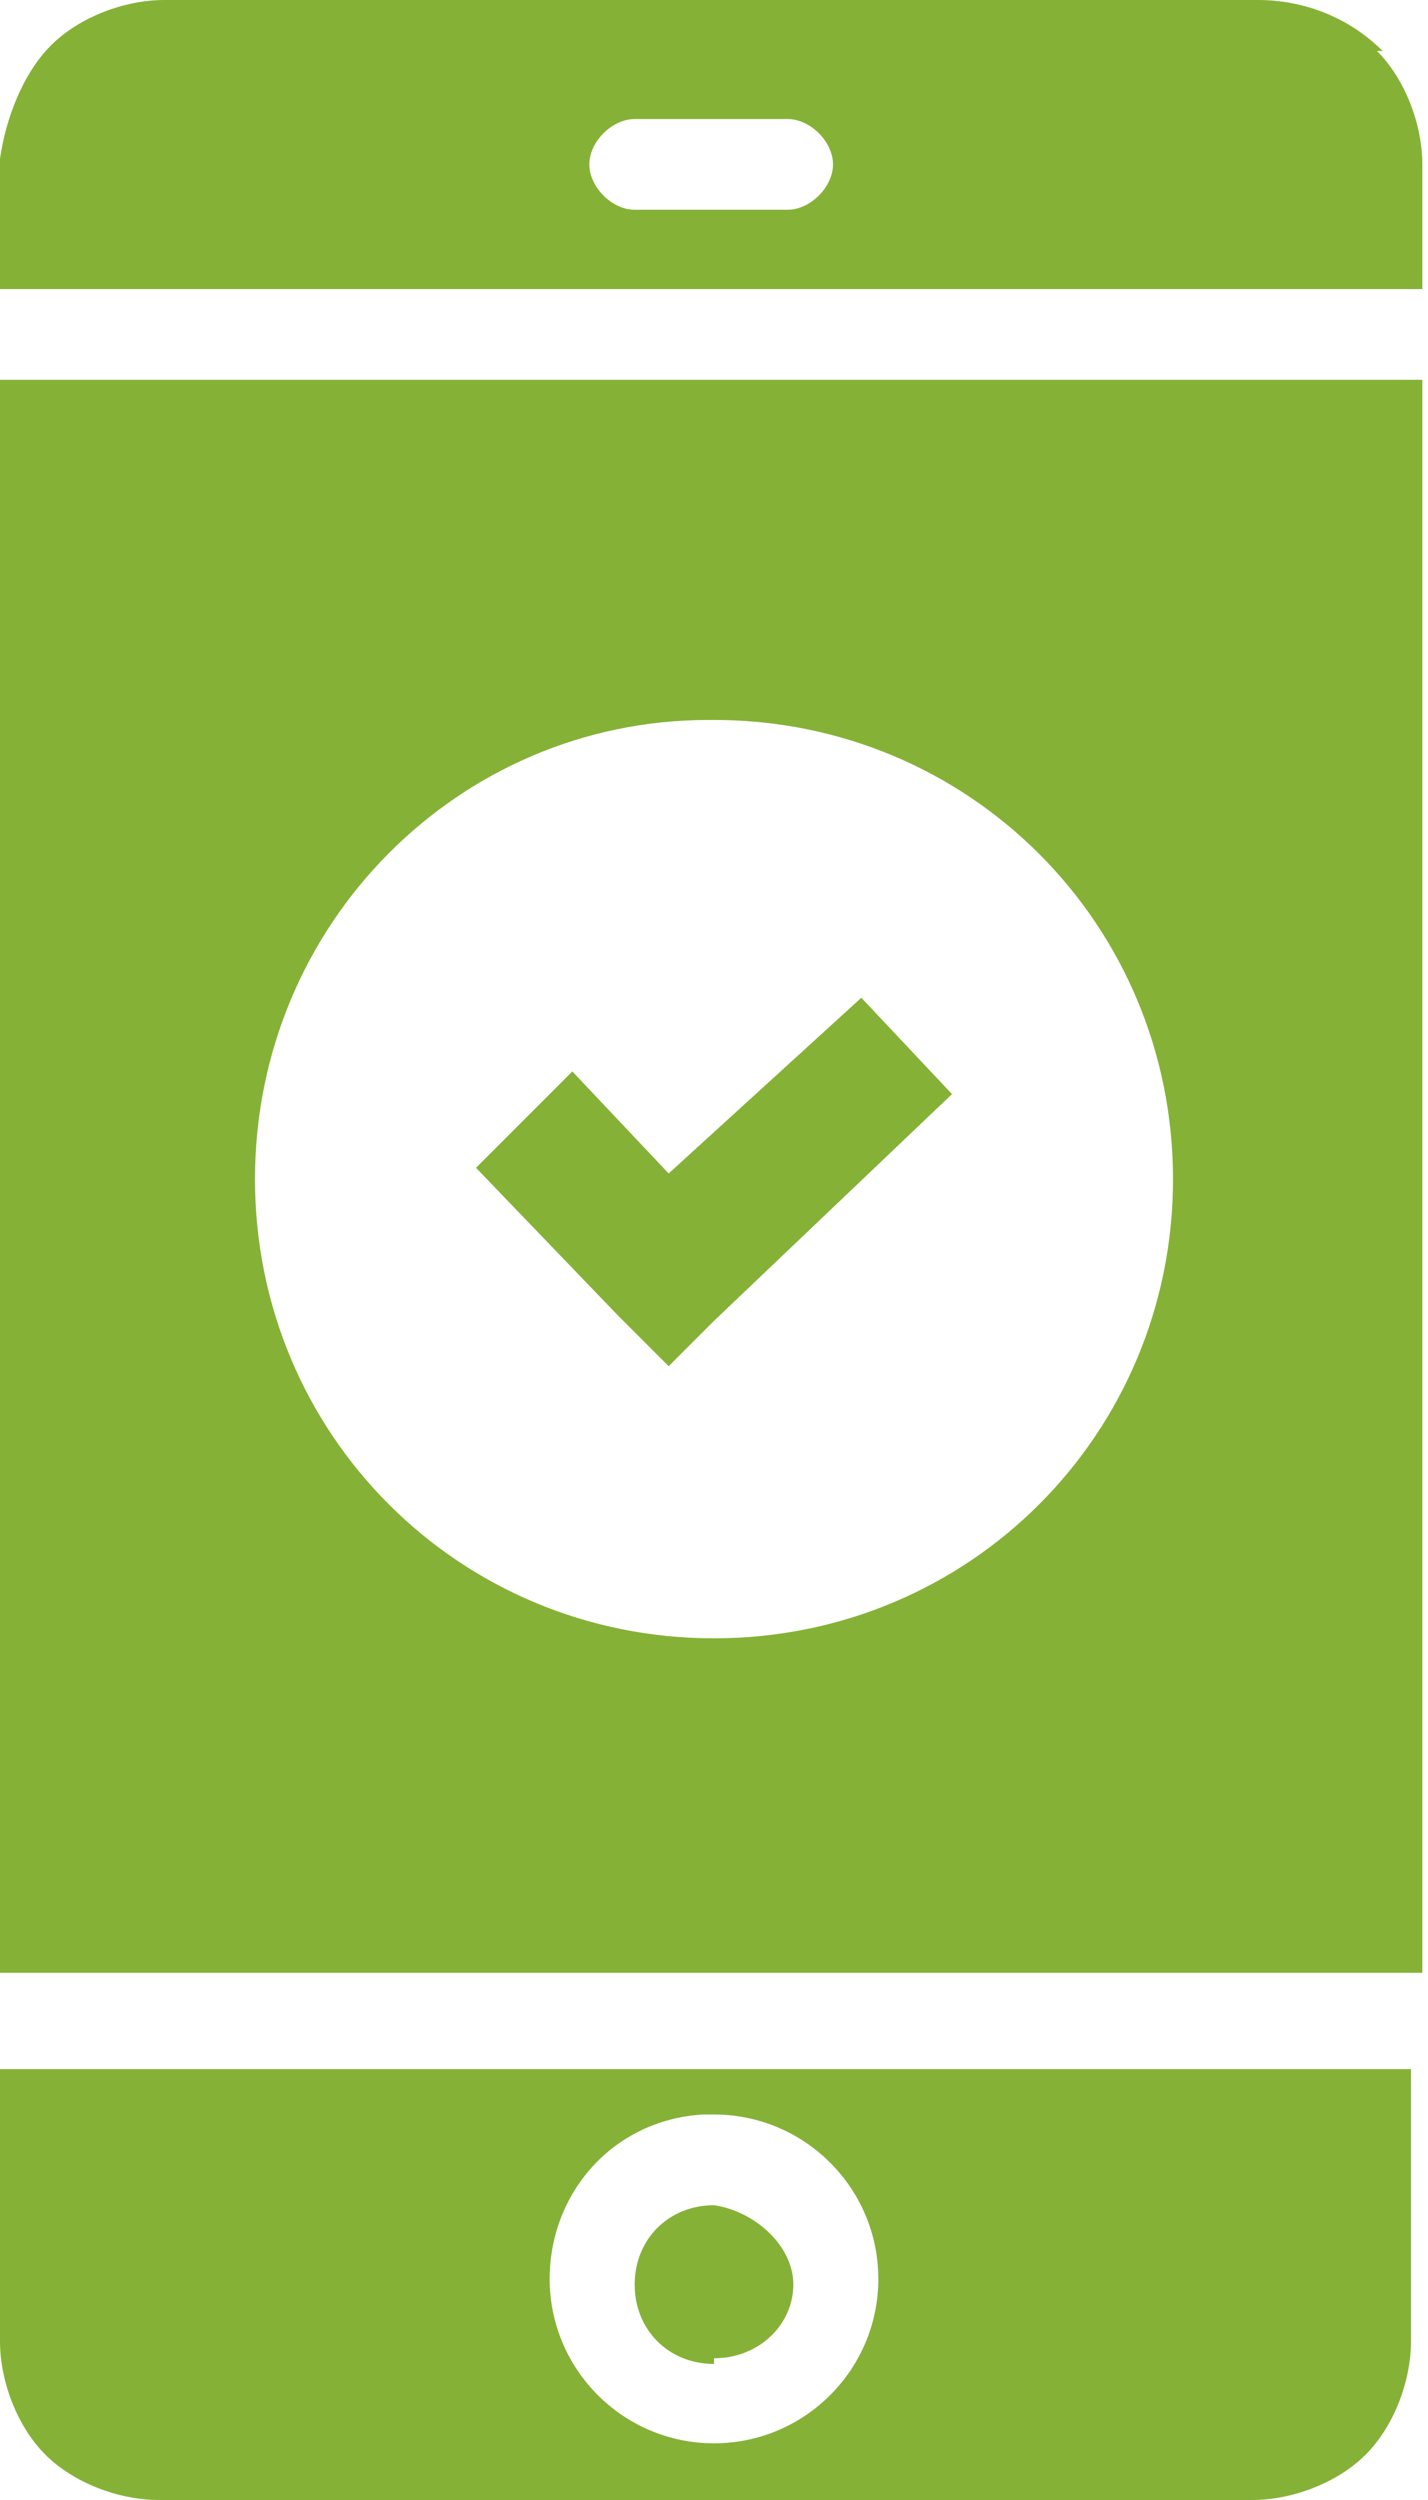 <?xml version="1.0" encoding="UTF-8"?>
<svg id="loan-apply-icon" xmlns="http://www.w3.org/2000/svg" width="25.2" height="44.1" version="1.1" xmlns:xlink="http://www.w3.org/1999/xlink" viewBox="0 0 25.2 44.1">
  <defs>
    <style>
      .cls-1 {
        fill: none;
      }

      .cls-1, .cls-2 {
        stroke-width: 0px;
      }

      .cls-2 {
        fill: #85b236;
      }

      .cls-3 {
        clip-path: url(#clippath);
      }
    </style>
    <clipPath id="clippath">
      <rect class="cls-1" width="25.2" height="44.1"/>
    </clipPath>
  </defs>
  <g class="cls-3">
    <g id="Group_258" data-name="Group 258">
      <path id="Path_827" data-name="Path 827" class="cls-2" d="M12.6,41.6c.8,0,1.4-.6,1.4-1.3,0,0,0,0,0,0,0-.7-.7-1.3-1.4-1.4-.8,0-1.4.6-1.4,1.4,0,.8.6,1.4,1.4,1.4h0"/>
      <path id="Path_828" data-name="Path 828" class="cls-2" d="M0,41.3c0,.7.3,1.5.8,2,.5.5,1.3.8,2,.8h19.3c.7,0,1.5-.3,2-.8.5-.5.8-1.3.8-2v-4.8H0v4.8ZM12.6,37.3c1.6,0,2.9,1.3,2.9,2.9s-1.3,2.9-2.9,2.9-2.9-1.3-2.9-2.9c0-1.5,1.1-2.8,2.7-2.9,0,0,.2,0,.2,0"/>
      <path id="Path_829" data-name="Path 829" class="cls-2" d="M24.4.9c-.6-.6-1.4-.9-2.2-.9H2.9c-.7,0-1.5.3-2,.8C.4,1.3.1,2.1,0,2.8v2.3h25.1v-2.2c0-.7-.3-1.5-.8-2M13.9,3.7h-2.7c-.4,0-.8-.4-.8-.8s.4-.8.8-.8h2.7c.4,0,.8.4.8.8s-.4.8-.8.8h0"/>
      <path id="Path_830" data-name="Path 830" class="cls-2" d="M11.8,24.1l.8-.8,4.2-4-1.6-1.7-3.4,3.1-1.7-1.8-1.7,1.7,2.5,2.6.9.9Z"/>
      <path id="Path_831" data-name="Path 831" class="cls-2" d="M0,34.8h25.1V6.7H0v28.1ZM12.6,12.7c4.5,0,8.1,3.6,8.1,8.1s-3.6,8.1-8.1,8.1-8.1-3.6-8.1-8.1h0c0-4.5,3.6-8.1,8-8.1,0,0,0,0,0,0"/>
    </g>
  </g>
</svg>